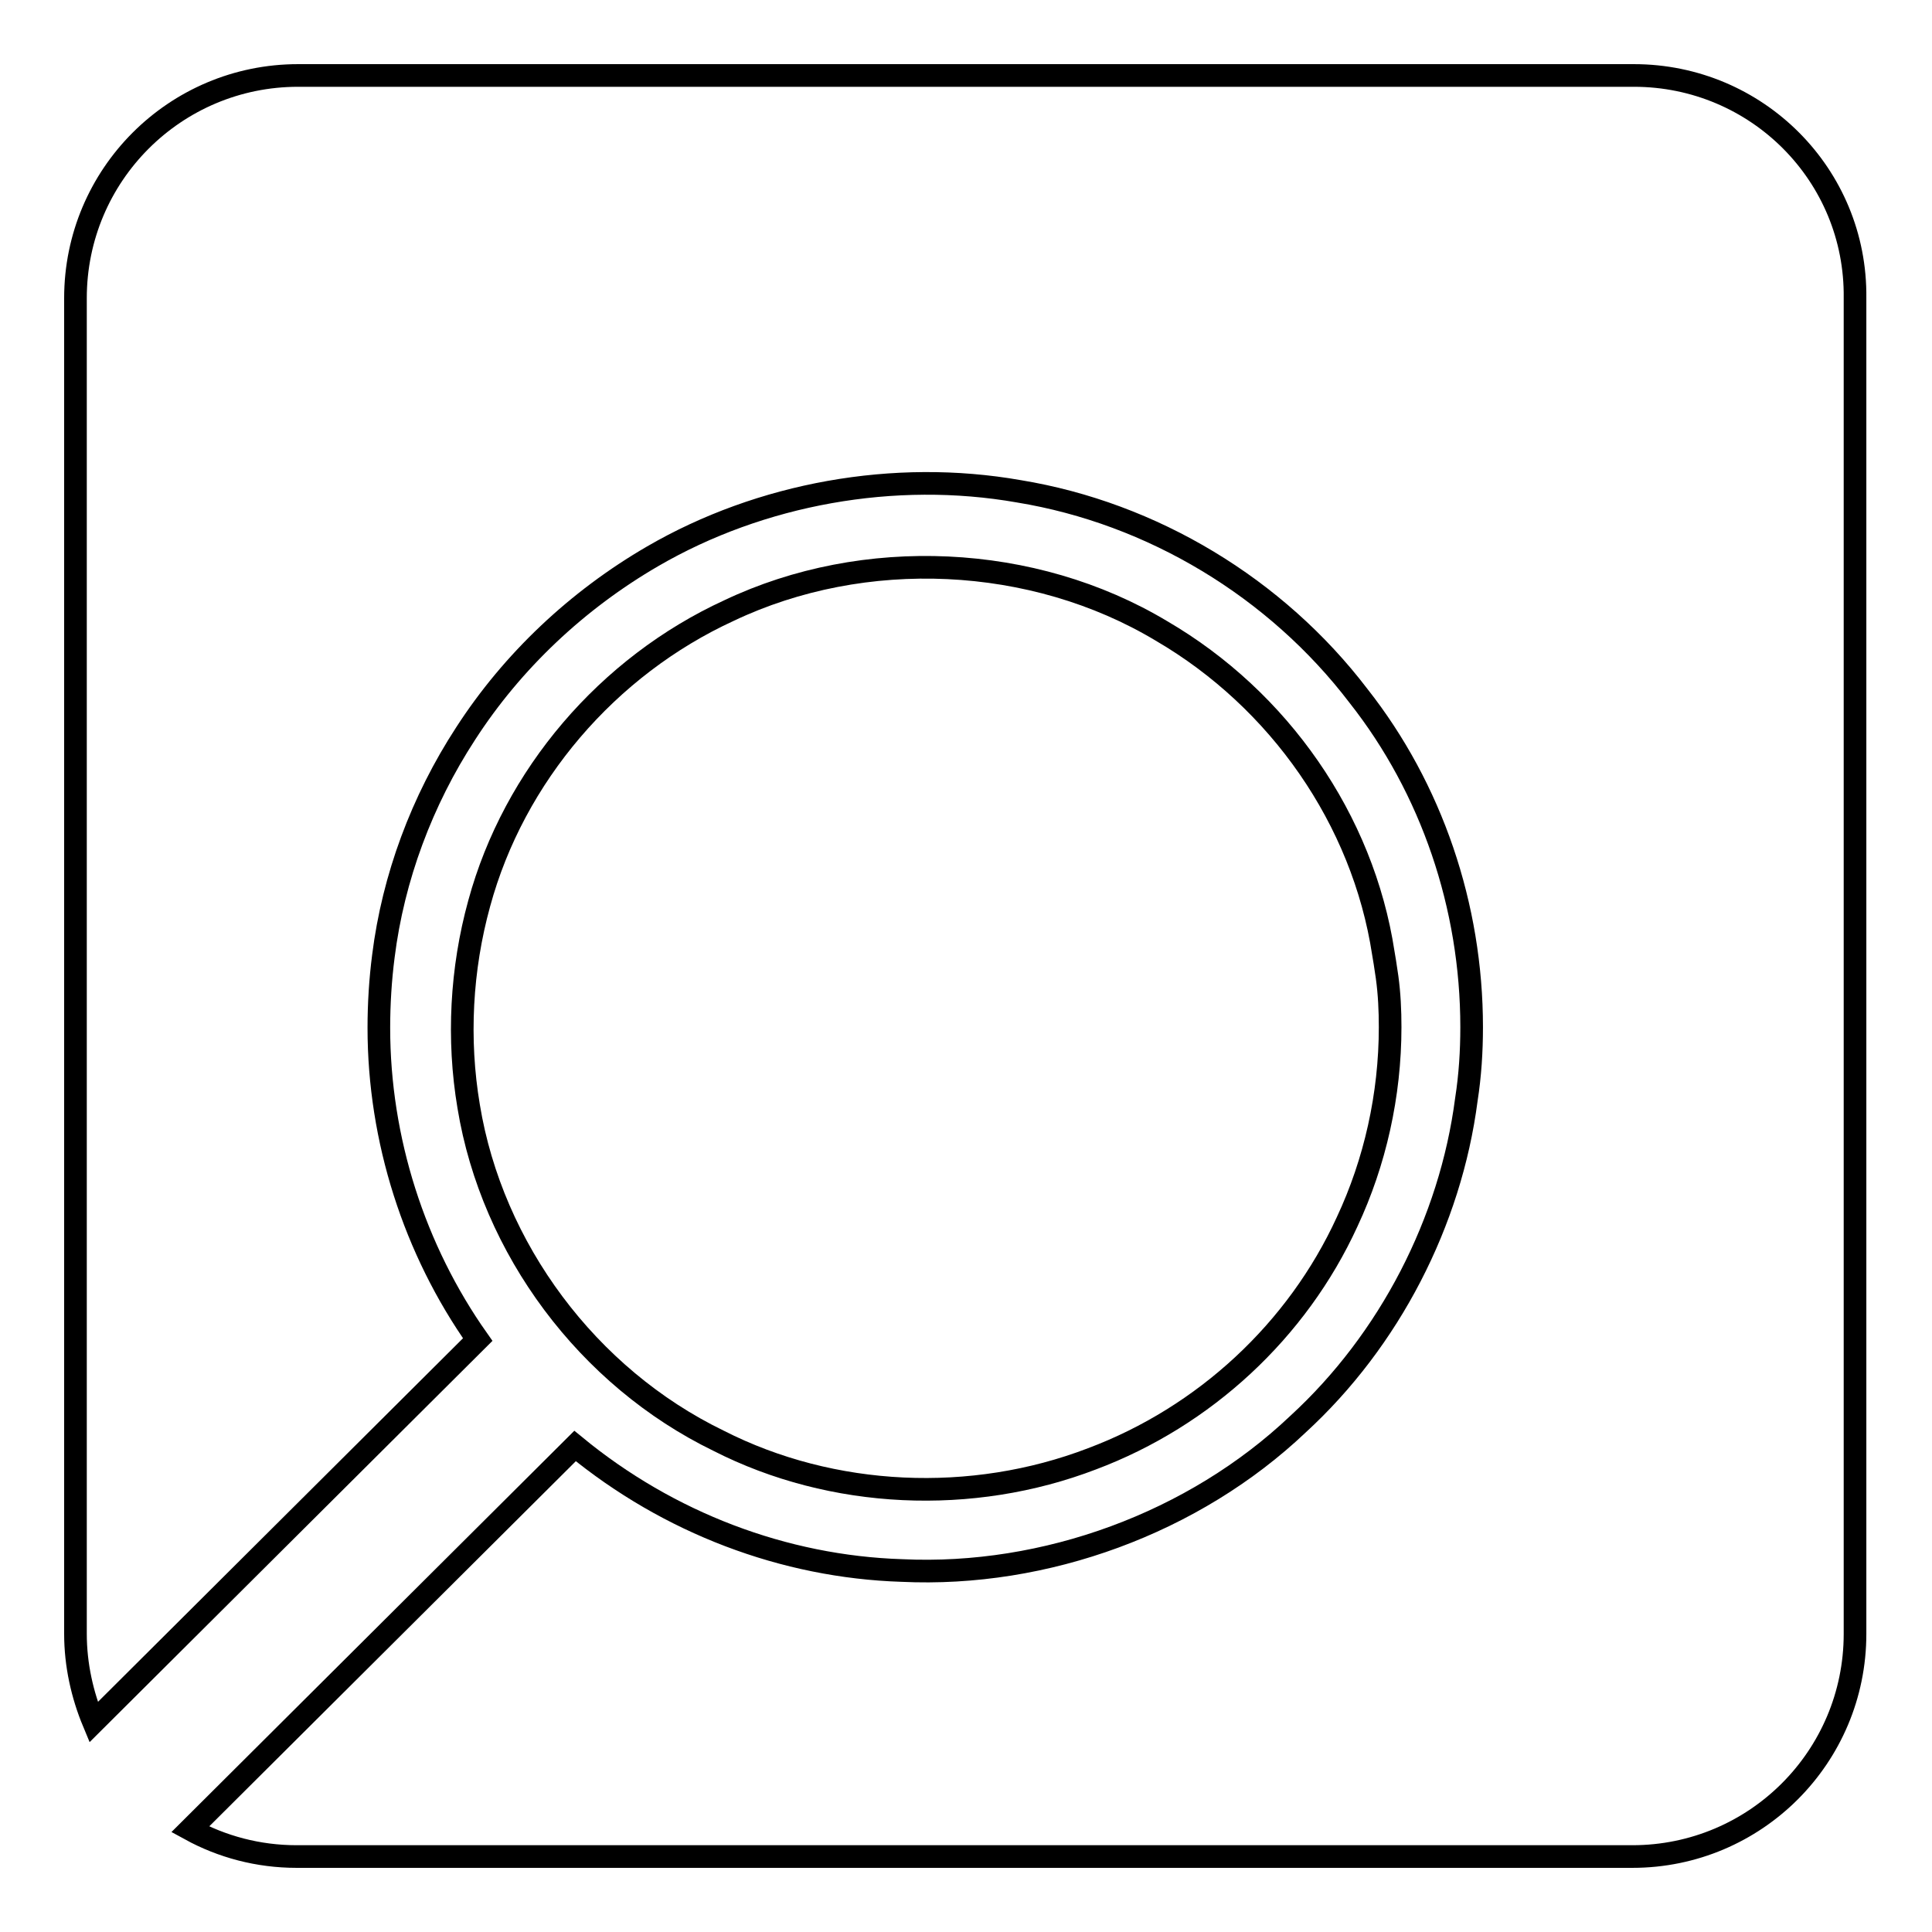<?xml version="1.0" encoding="utf-8"?>
<!-- Svg Vector Icons : http://www.onlinewebfonts.com/icon -->
<!DOCTYPE svg PUBLIC "-//W3C//DTD SVG 1.1//EN" "http://www.w3.org/Graphics/SVG/1.1/DTD/svg11.dtd">
<svg version="1.1" xmlns="http://www.w3.org/2000/svg" xmlns:xlink="http://www.w3.org/1999/xlink" x="0px" y="0px" viewBox="0 0 256 256" enable-background="new 0 0 256 256" xml:space="preserve">
<g><g><path stroke-width="3" fill-opacity="0" stroke="#000000"  d="M95.2,190.9c15.1,7.7,33.6,8.5,49.5,2.4c14.9-5.6,27.2-17,33.8-31.4c3.7-7.9,5.7-16.8,5.7-25.8c0-2.2-0.1-4.4-0.4-6.6c-0.1-0.7-0.2-1.3-0.3-2l-0.2-1.2c-2.7-17.7-13.8-33.6-29.4-42.7c-17-10.2-39.4-11.2-57.3-2.7c-16.1,7.4-28.5,21.9-33.1,38.8c-2.4,8.7-2.9,18-1.4,26.9C65.2,165.5,77.9,182.5,95.2,190.9z"/><path stroke-width="3" fill-opacity="0" stroke="#000000"  d="M216.5,10h-177C23.2,10,10,23.2,10,39.5v177c0,4.1,0.9,8.1,2.4,11.7l50.9-50.7c-8.4-11.9-13.1-26.5-13.1-41.3c0-3.2,0.2-6.4,0.6-9.5c1.3-10.4,5.1-20.6,10.9-29.5c6.2-9.6,14.8-17.7,24.8-23.5c14.3-8.3,32-11.5,48.5-8.6c17.7,2.9,34.1,12.8,45,27.1c9.7,12.3,15,27.9,15,43.9c0,3.2-0.2,6.4-0.7,9.6c-2.1,16.2-10.2,31.9-22.3,43c-13.8,13.1-33.5,20.3-52.5,19.4c-15.6-0.5-30.9-6.3-43.3-16.5l-51,50.8c4.2,2.3,9,3.6,14.1,3.6h177c16.3,0,29.5-13.2,29.5-29.5v-177C246,23.2,232.8,10,216.5,10z"/></g></g>
</svg>